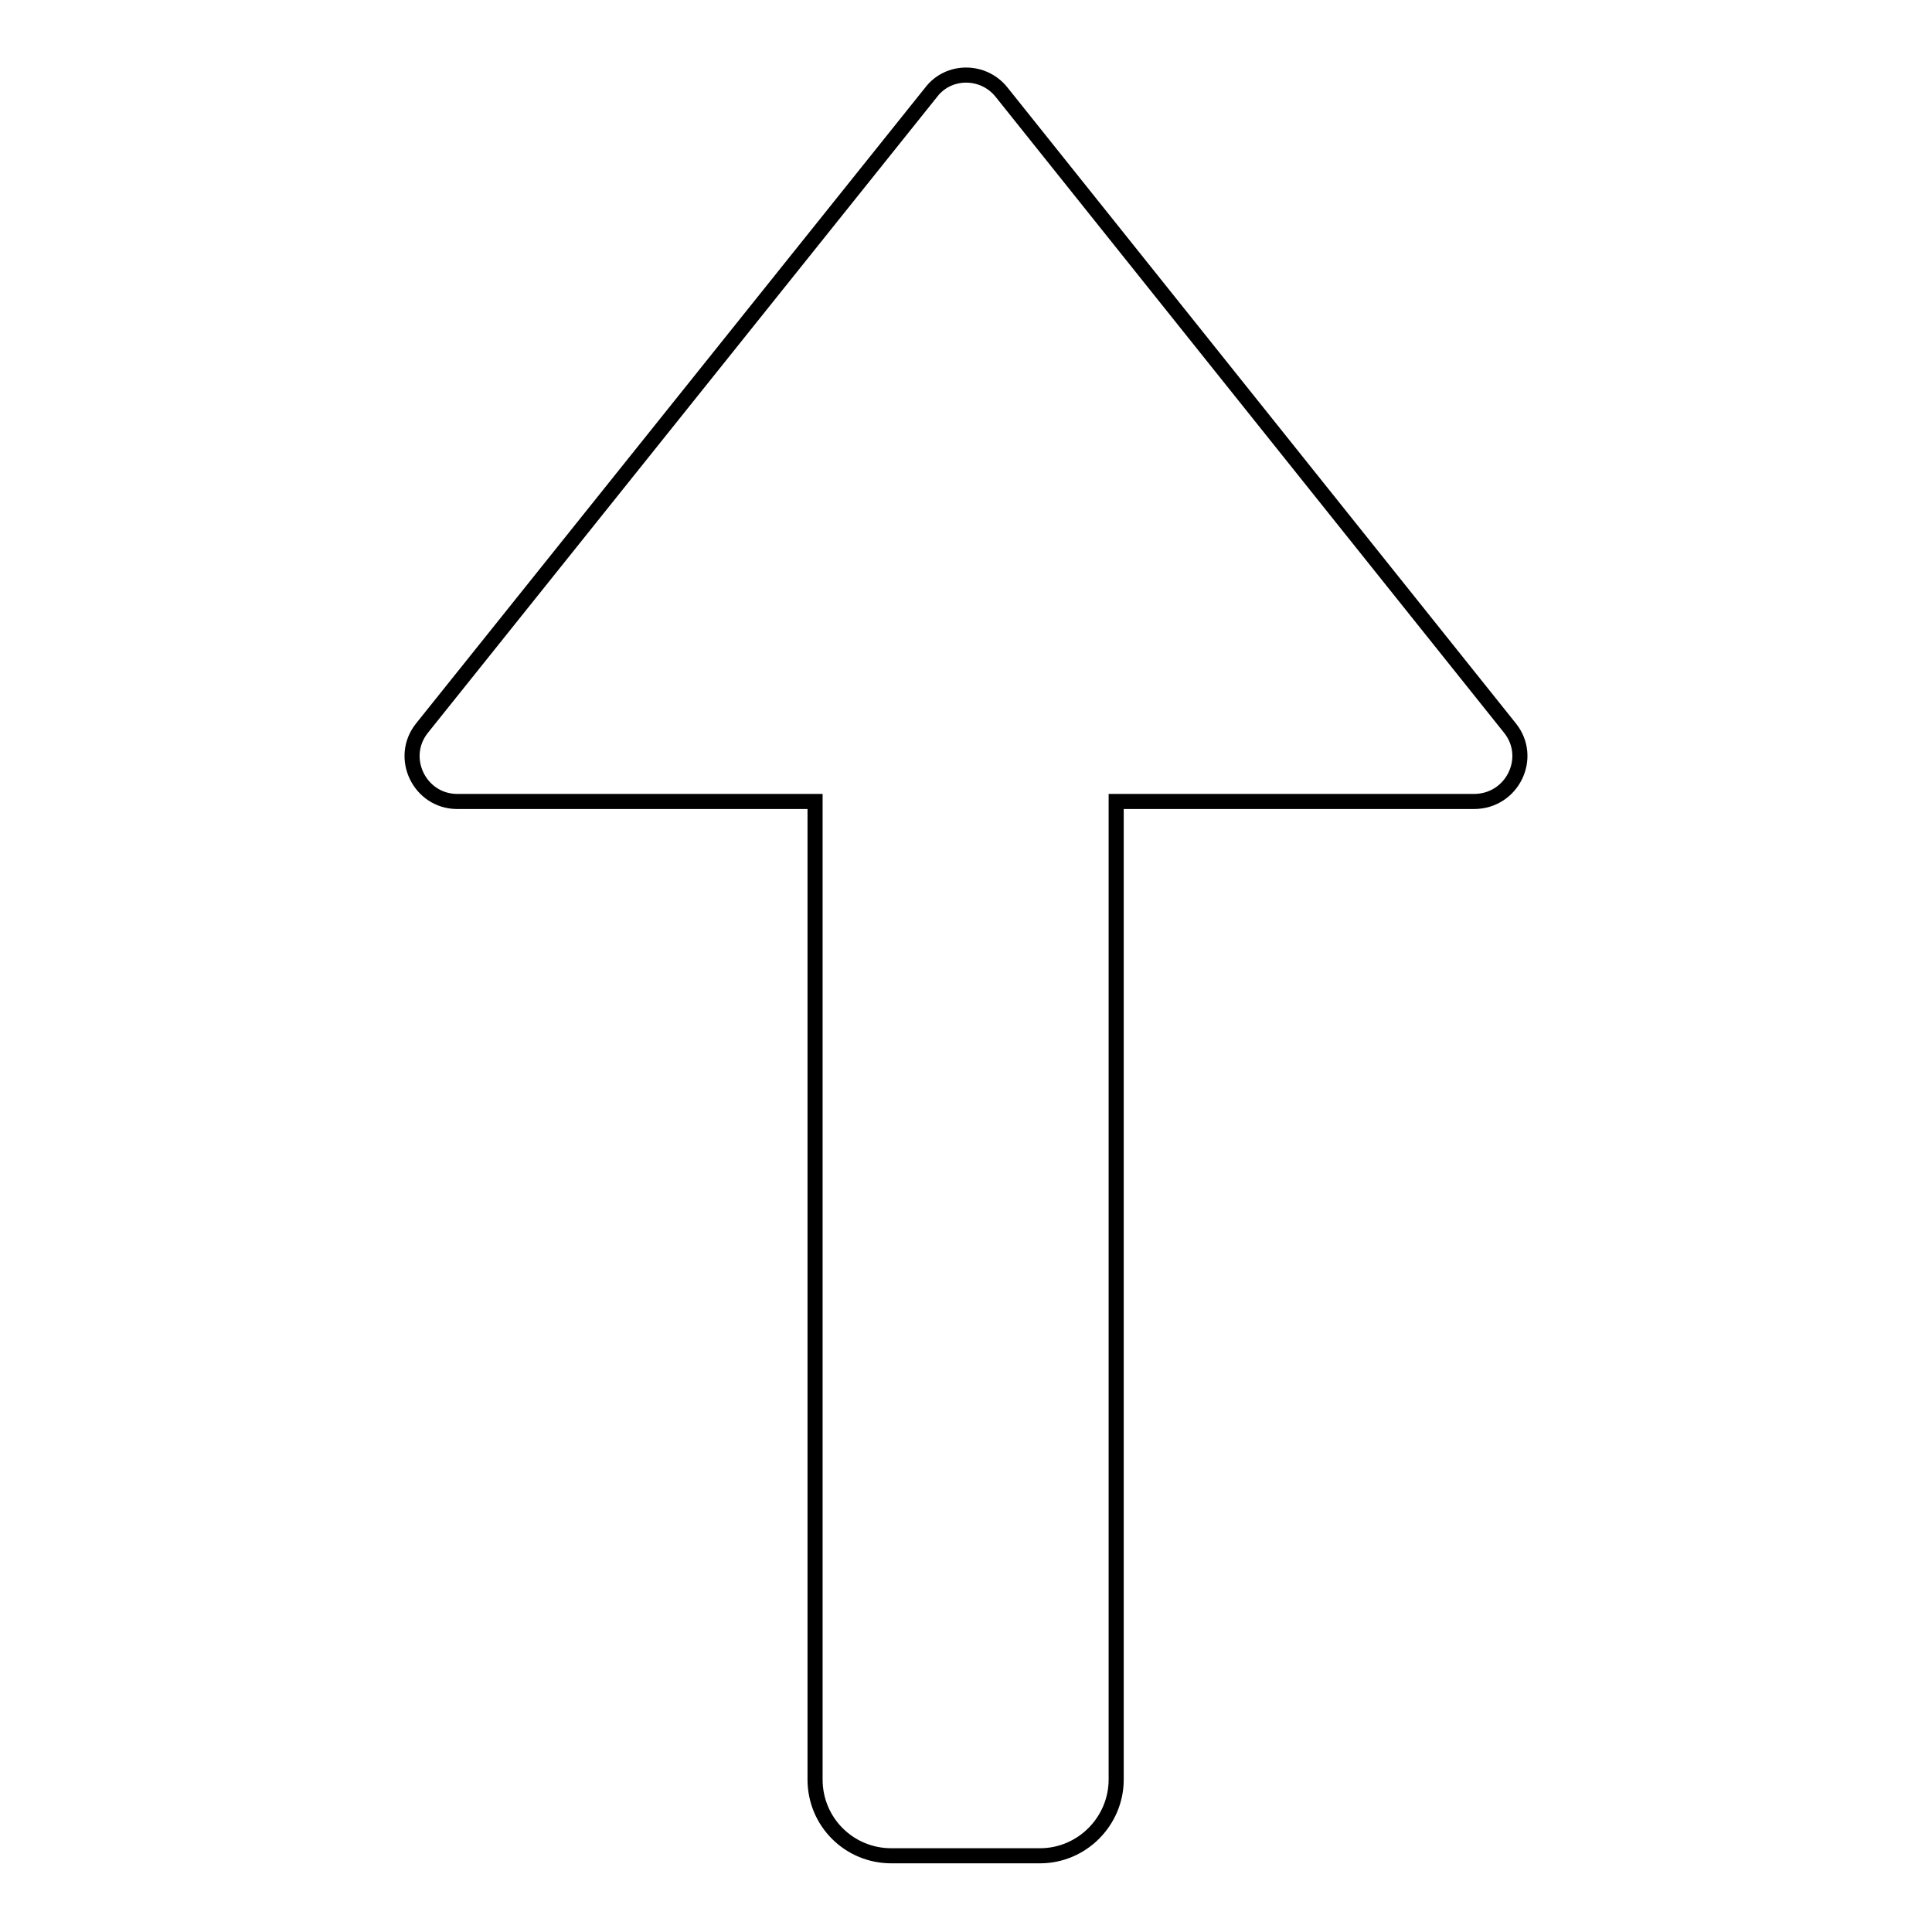 <?xml version="1.0" encoding="utf-8"?>
<!-- Svg Vector Icons : http://www.onlinewebfonts.com/icon -->
<!DOCTYPE svg PUBLIC "-//W3C//DTD SVG 1.1//EN" "http://www.w3.org/Graphics/SVG/1.1/DTD/svg11.dtd">
<svg version="1.1" xmlns="http://www.w3.org/2000/svg" xmlns:xlink="http://www.w3.org/1999/xlink" x="0px" y="0px" viewBox="0 0 256 256" enable-background="new 0 0 256 256" xml:space="preserve">
<g><g><path stroke-width="2" fill-opacity="0" stroke="#000000"  d="M200.1,96.5l-67.4-84.3c-2.4-3-7-3-9.3,0L55.9,96.5c-3.1,3.9-0.3,9.7,4.7,9.7H108v129.6c0,5.6,4.5,10.1,10.1,10.1h19.7c5.6,0,10.1-4.6,10.1-10.1V106.2h47.4C200.4,106.2,203.2,100.4,200.1,96.5z"/></g></g>
</svg>